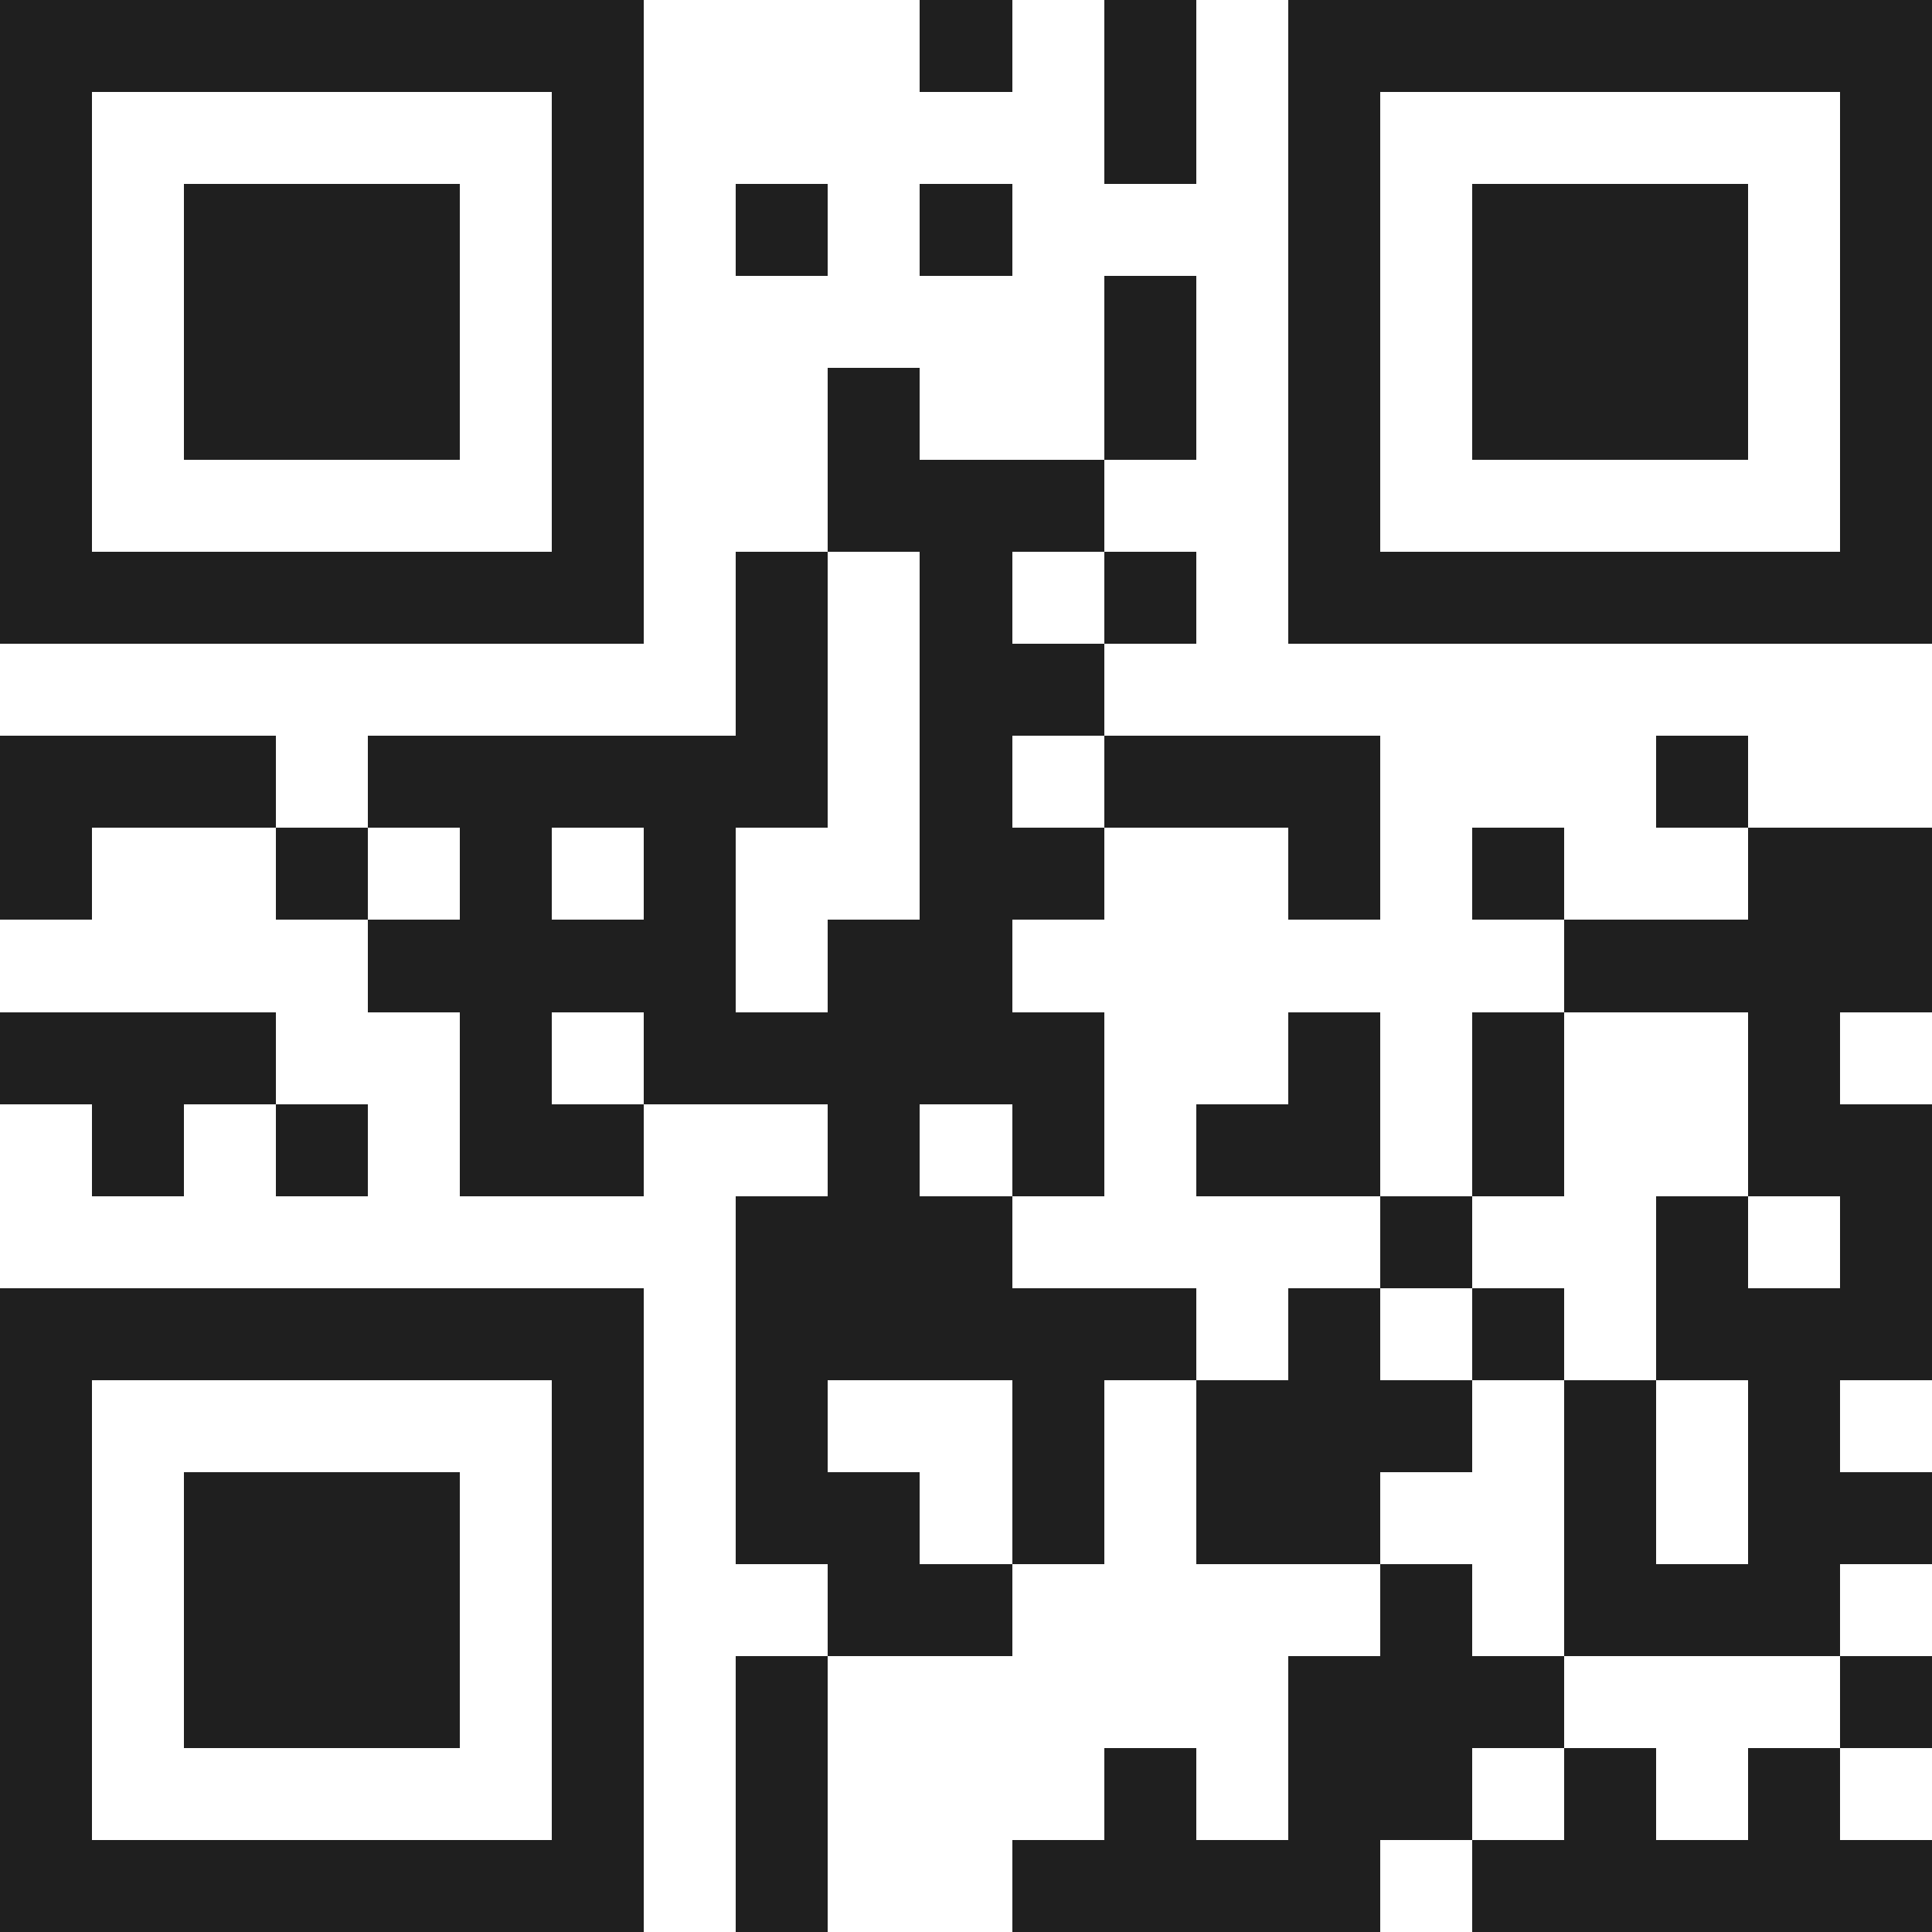 <svg xmlns="http://www.w3.org/2000/svg" viewBox="0 0 21 21" shape-rendering="crispEdges"><path fill="#ffffff" d="M0 0h21v21H0z"/><path stroke="#1f1f1f" d="M0 0.5h7m3 0h1m1 0h1m1 0h7M0 1.5h1m5 0h1m5 0h1m1 0h1m5 0h1M0 2.5h1m1 0h3m1 0h1m1 0h1m1 0h1m3 0h1m1 0h3m1 0h1M0 3.5h1m1 0h3m1 0h1m5 0h1m1 0h1m1 0h3m1 0h1M0 4.5h1m1 0h3m1 0h1m2 0h1m2 0h1m1 0h1m1 0h3m1 0h1M0 5.5h1m5 0h1m2 0h3m2 0h1m5 0h1M0 6.5h7m1 0h1m1 0h1m1 0h1m1 0h7M8 7.5h1m1 0h2M0 8.5h3m1 0h5m1 0h1m1 0h3m3 0h1M0 9.5h1m2 0h1m1 0h1m1 0h1m2 0h2m2 0h1m1 0h1m2 0h2M4 10.5h4m1 0h2m6 0h4M0 11.5h3m2 0h1m1 0h5m2 0h1m1 0h1m2 0h1M1 12.5h1m1 0h1m1 0h2m2 0h1m1 0h1m1 0h2m1 0h1m2 0h2M8 13.5h3m4 0h1m2 0h1m1 0h1M0 14.5h7m1 0h5m1 0h1m1 0h1m1 0h3M0 15.5h1m5 0h1m1 0h1m2 0h1m1 0h3m1 0h1m1 0h1M0 16.5h1m1 0h3m1 0h1m1 0h2m1 0h1m1 0h2m2 0h1m1 0h2M0 17.5h1m1 0h3m1 0h1m2 0h2m4 0h1m1 0h3M0 18.5h1m1 0h3m1 0h1m1 0h1m5 0h3m3 0h1M0 19.5h1m5 0h1m1 0h1m3 0h1m1 0h2m1 0h1m1 0h1M0 20.5h7m1 0h1m2 0h4m1 0h5"/></svg>
